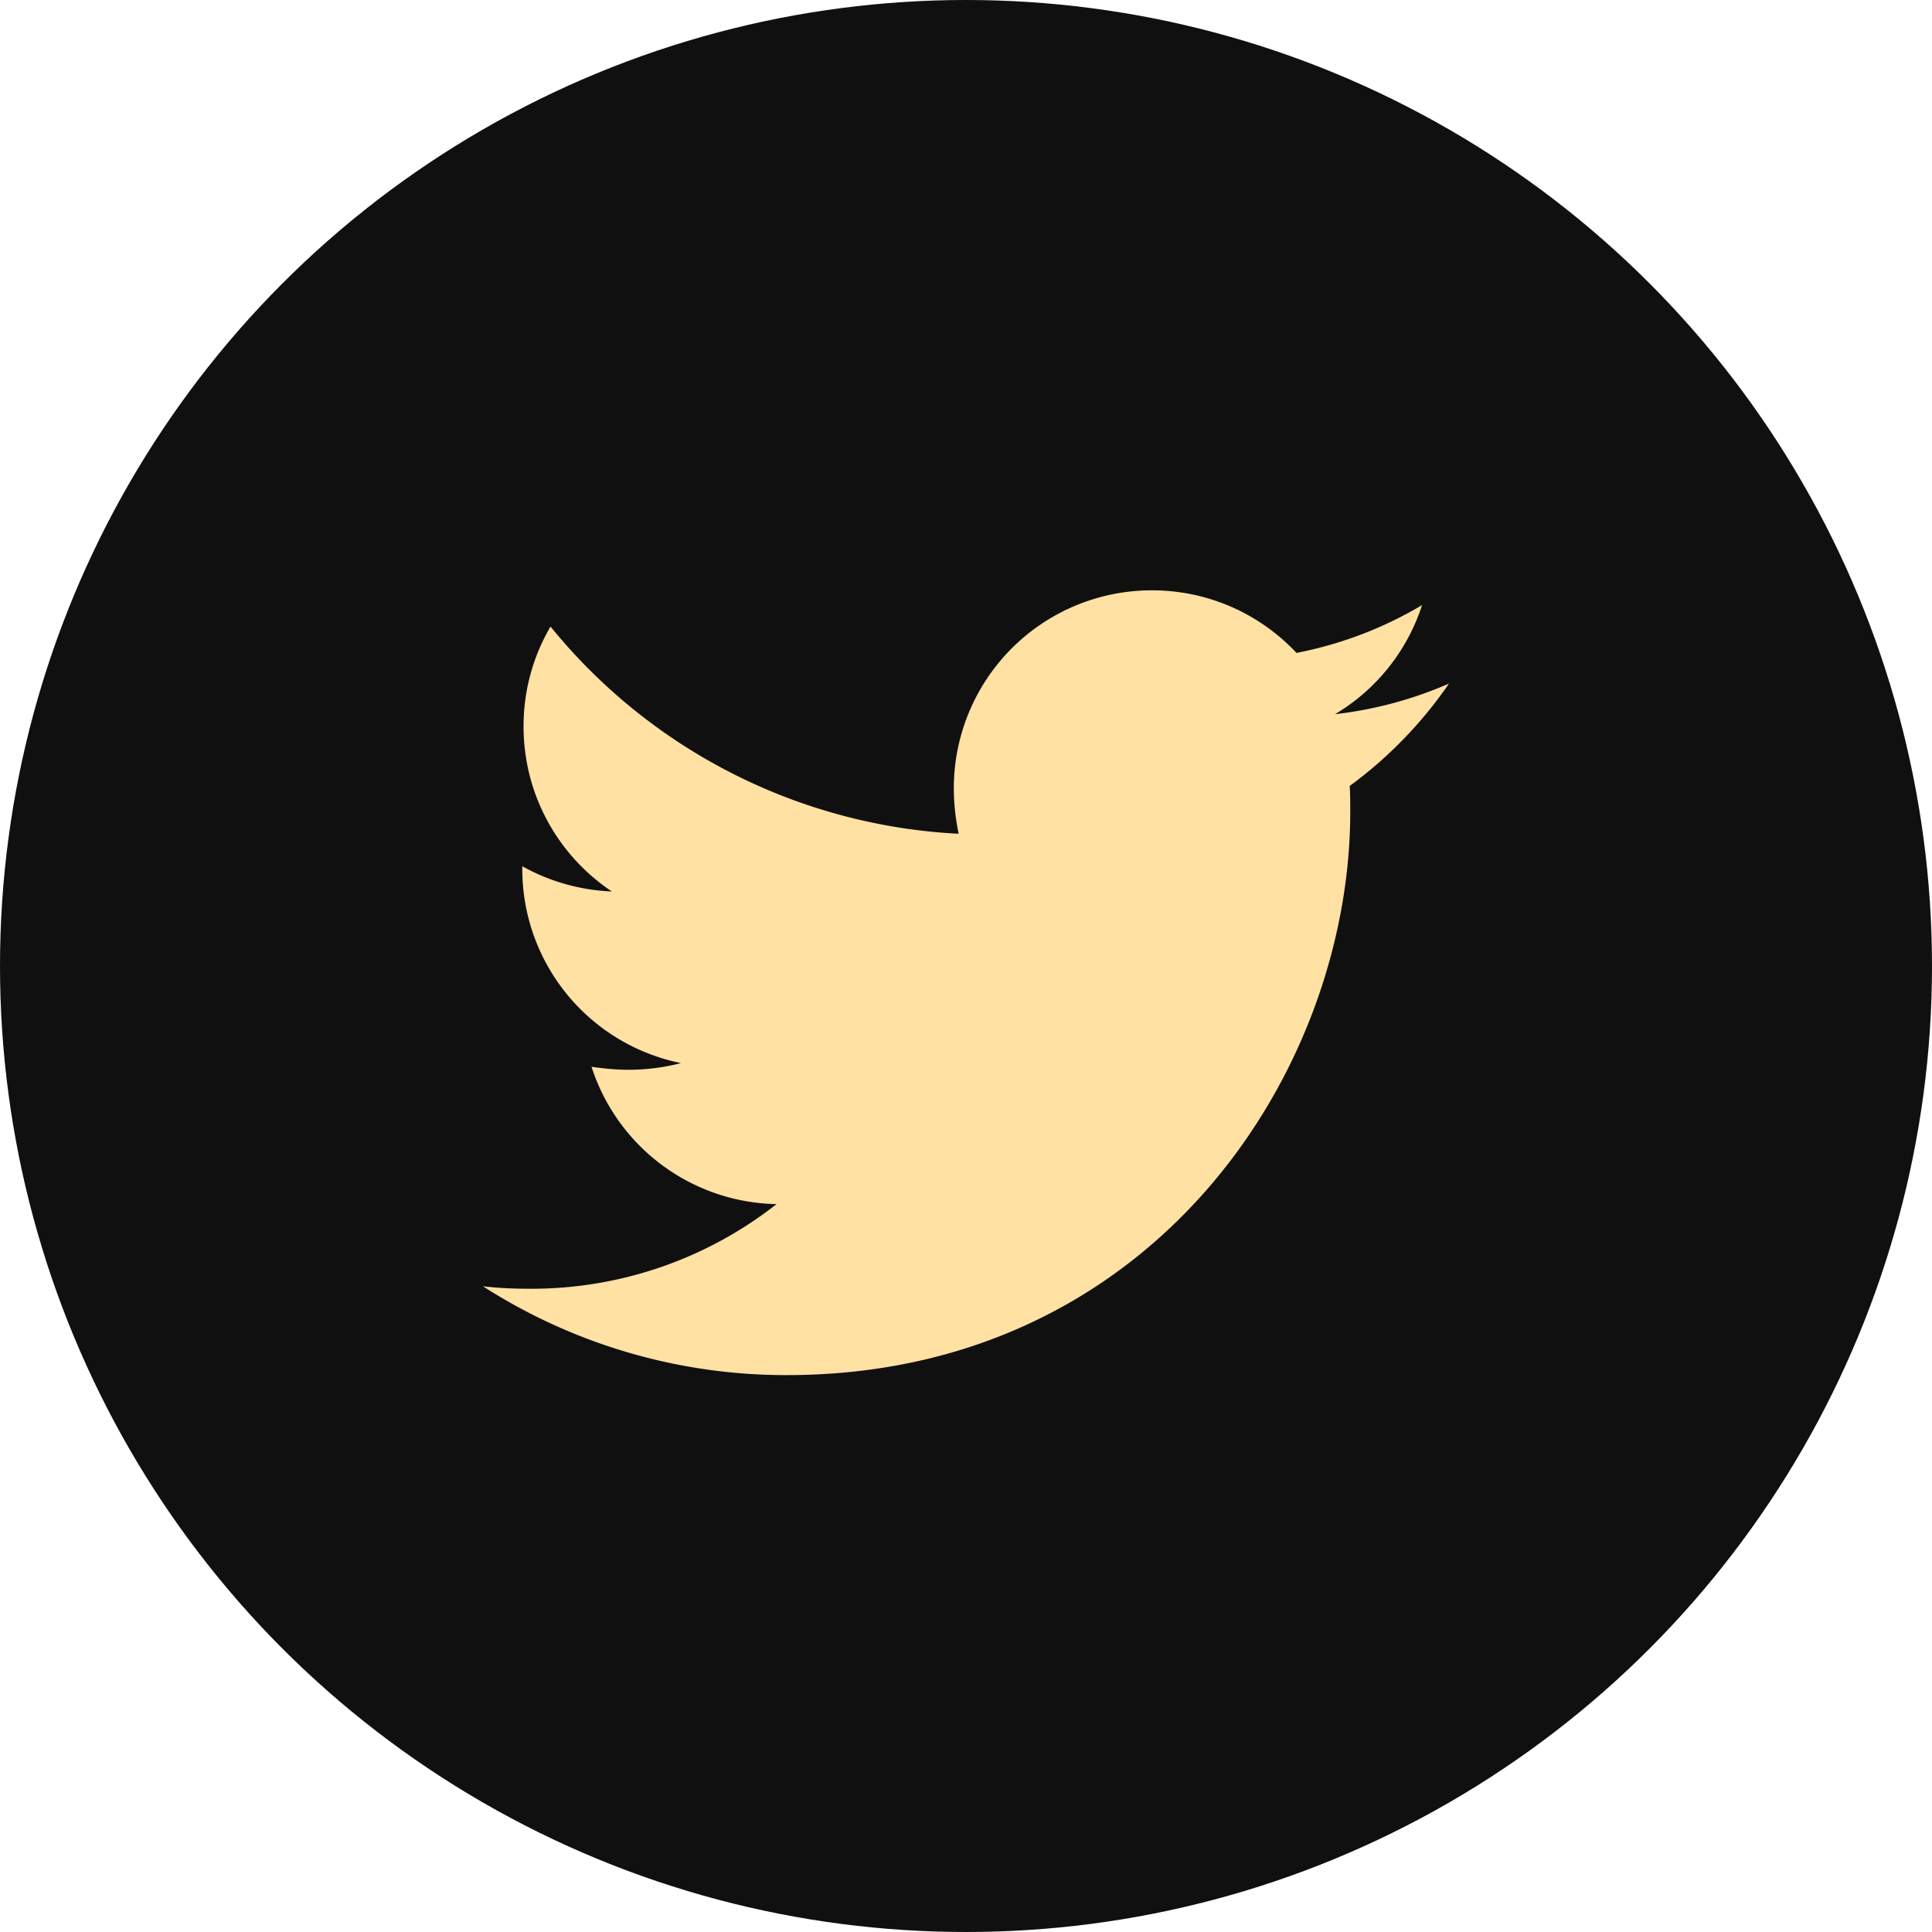 <svg xmlns="http://www.w3.org/2000/svg" width="36" height="36" fill="none" viewBox="0 0 36 36"><circle cx="18" cy="18" r="18" fill="#101010"/><path fill="#FFE1A4" d="M27 12.737a7.397 7.397 0 0 1-2.124.571 3.68 3.68 0 0 0 1.622-2.033 7.281 7.281 0 0 1-2.34.891A3.68 3.68 0 0 0 21.461 11a3.688 3.688 0 0 0-3.688 3.69c0 .286.034.572.09.846a10.482 10.482 0 0 1-7.605-3.861 3.663 3.663 0 0 0-.502 1.862c0 1.281.651 2.41 1.644 3.074a3.72 3.72 0 0 1-1.668-.47v.046a3.69 3.69 0 0 0 2.957 3.622 3.906 3.906 0 0 1-.97.125c-.241 0-.468-.024-.697-.056a3.695 3.695 0 0 0 3.448 2.559 7.393 7.393 0 0 1-4.58 1.577c-.31 0-.595-.011-.891-.046a10.445 10.445 0 0 0 5.665 1.655c6.784 0 10.496-5.62 10.496-10.498 0-.16 0-.32-.01-.48A7.945 7.945 0 0 0 27 12.737Z"/></svg>